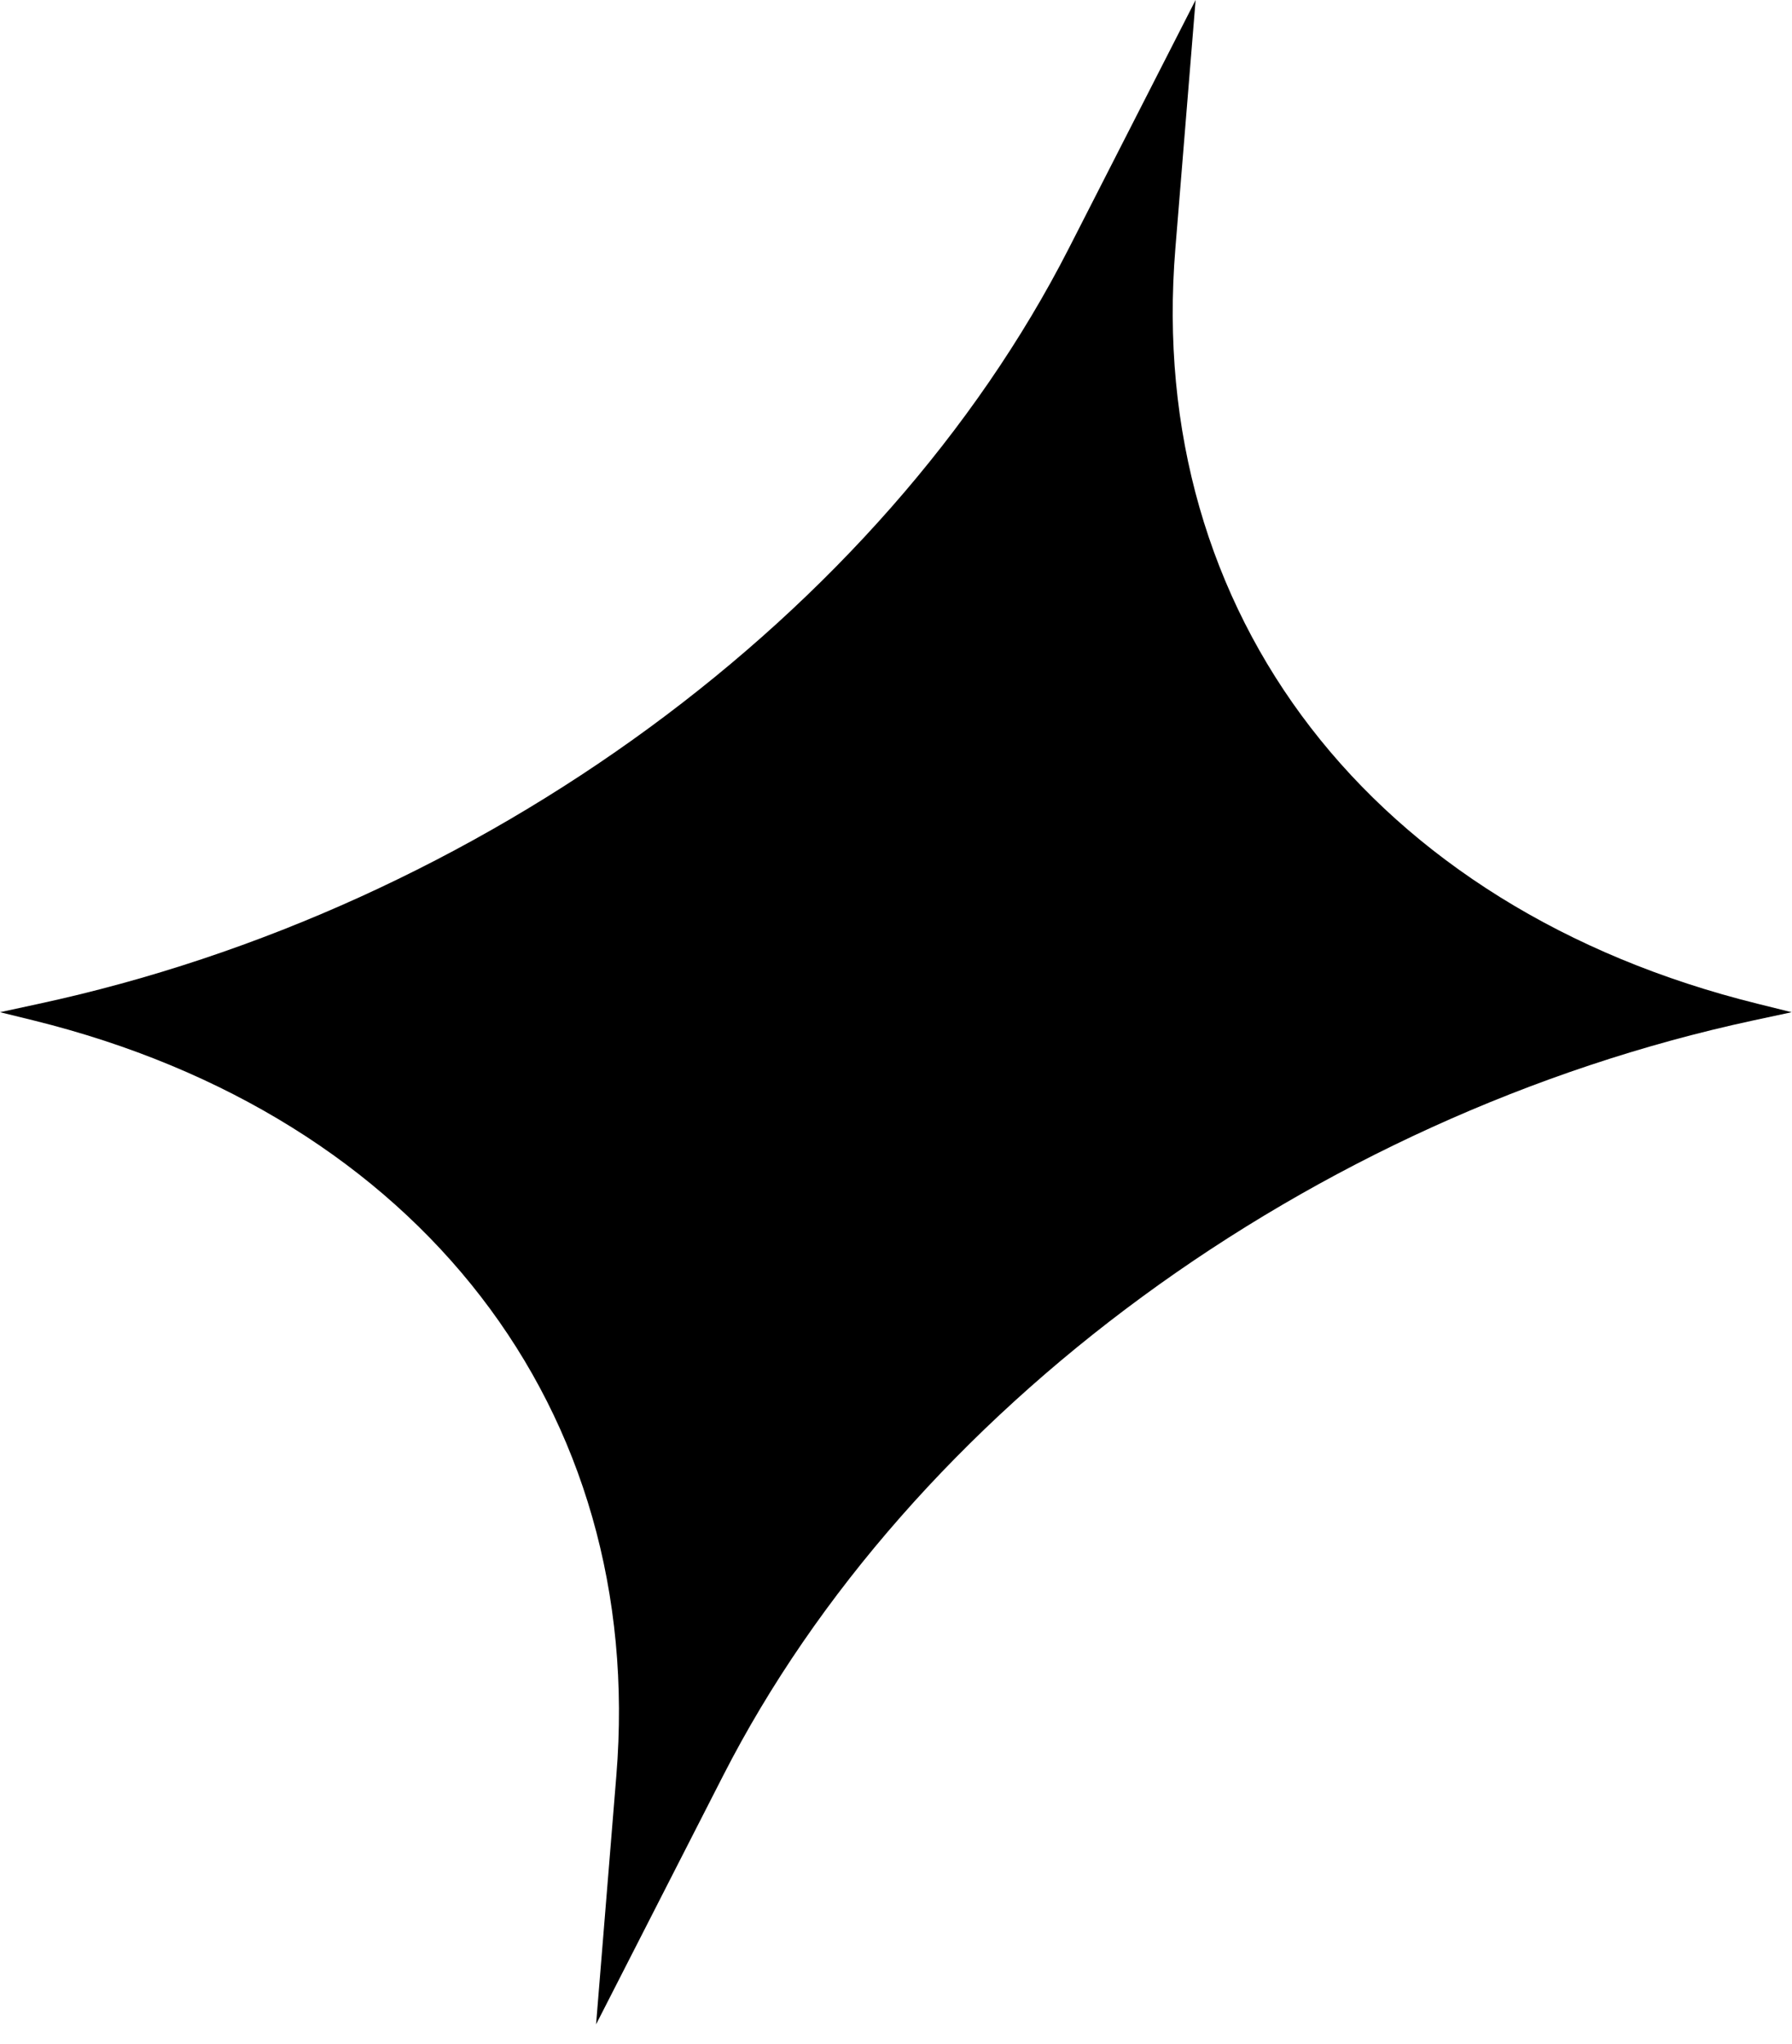 <?xml version="1.0" encoding="UTF-8"?> <svg xmlns="http://www.w3.org/2000/svg" width="57" height="65" viewBox="0 0 57 65" fill="none"><path d="M28.495 32.19H56.988L55.916 31.924C43.646 28.893 36.432 19.54 37.386 7.903L38.03 0L33.995 7.903C28.049 19.54 15.295 28.893 1.228 31.924L0 32.19H28.495H0.002L1.074 32.453C13.344 35.487 20.558 44.84 19.604 56.477L18.96 64.378L22.997 56.477C28.941 44.84 41.695 35.487 55.762 32.453L56.99 32.19H28.495Z" fill="#0319EB" style="fill:#0319EB;fill:color(display-p3 0.012 0.098 0.922);fill-opacity:1;"></path></svg> 